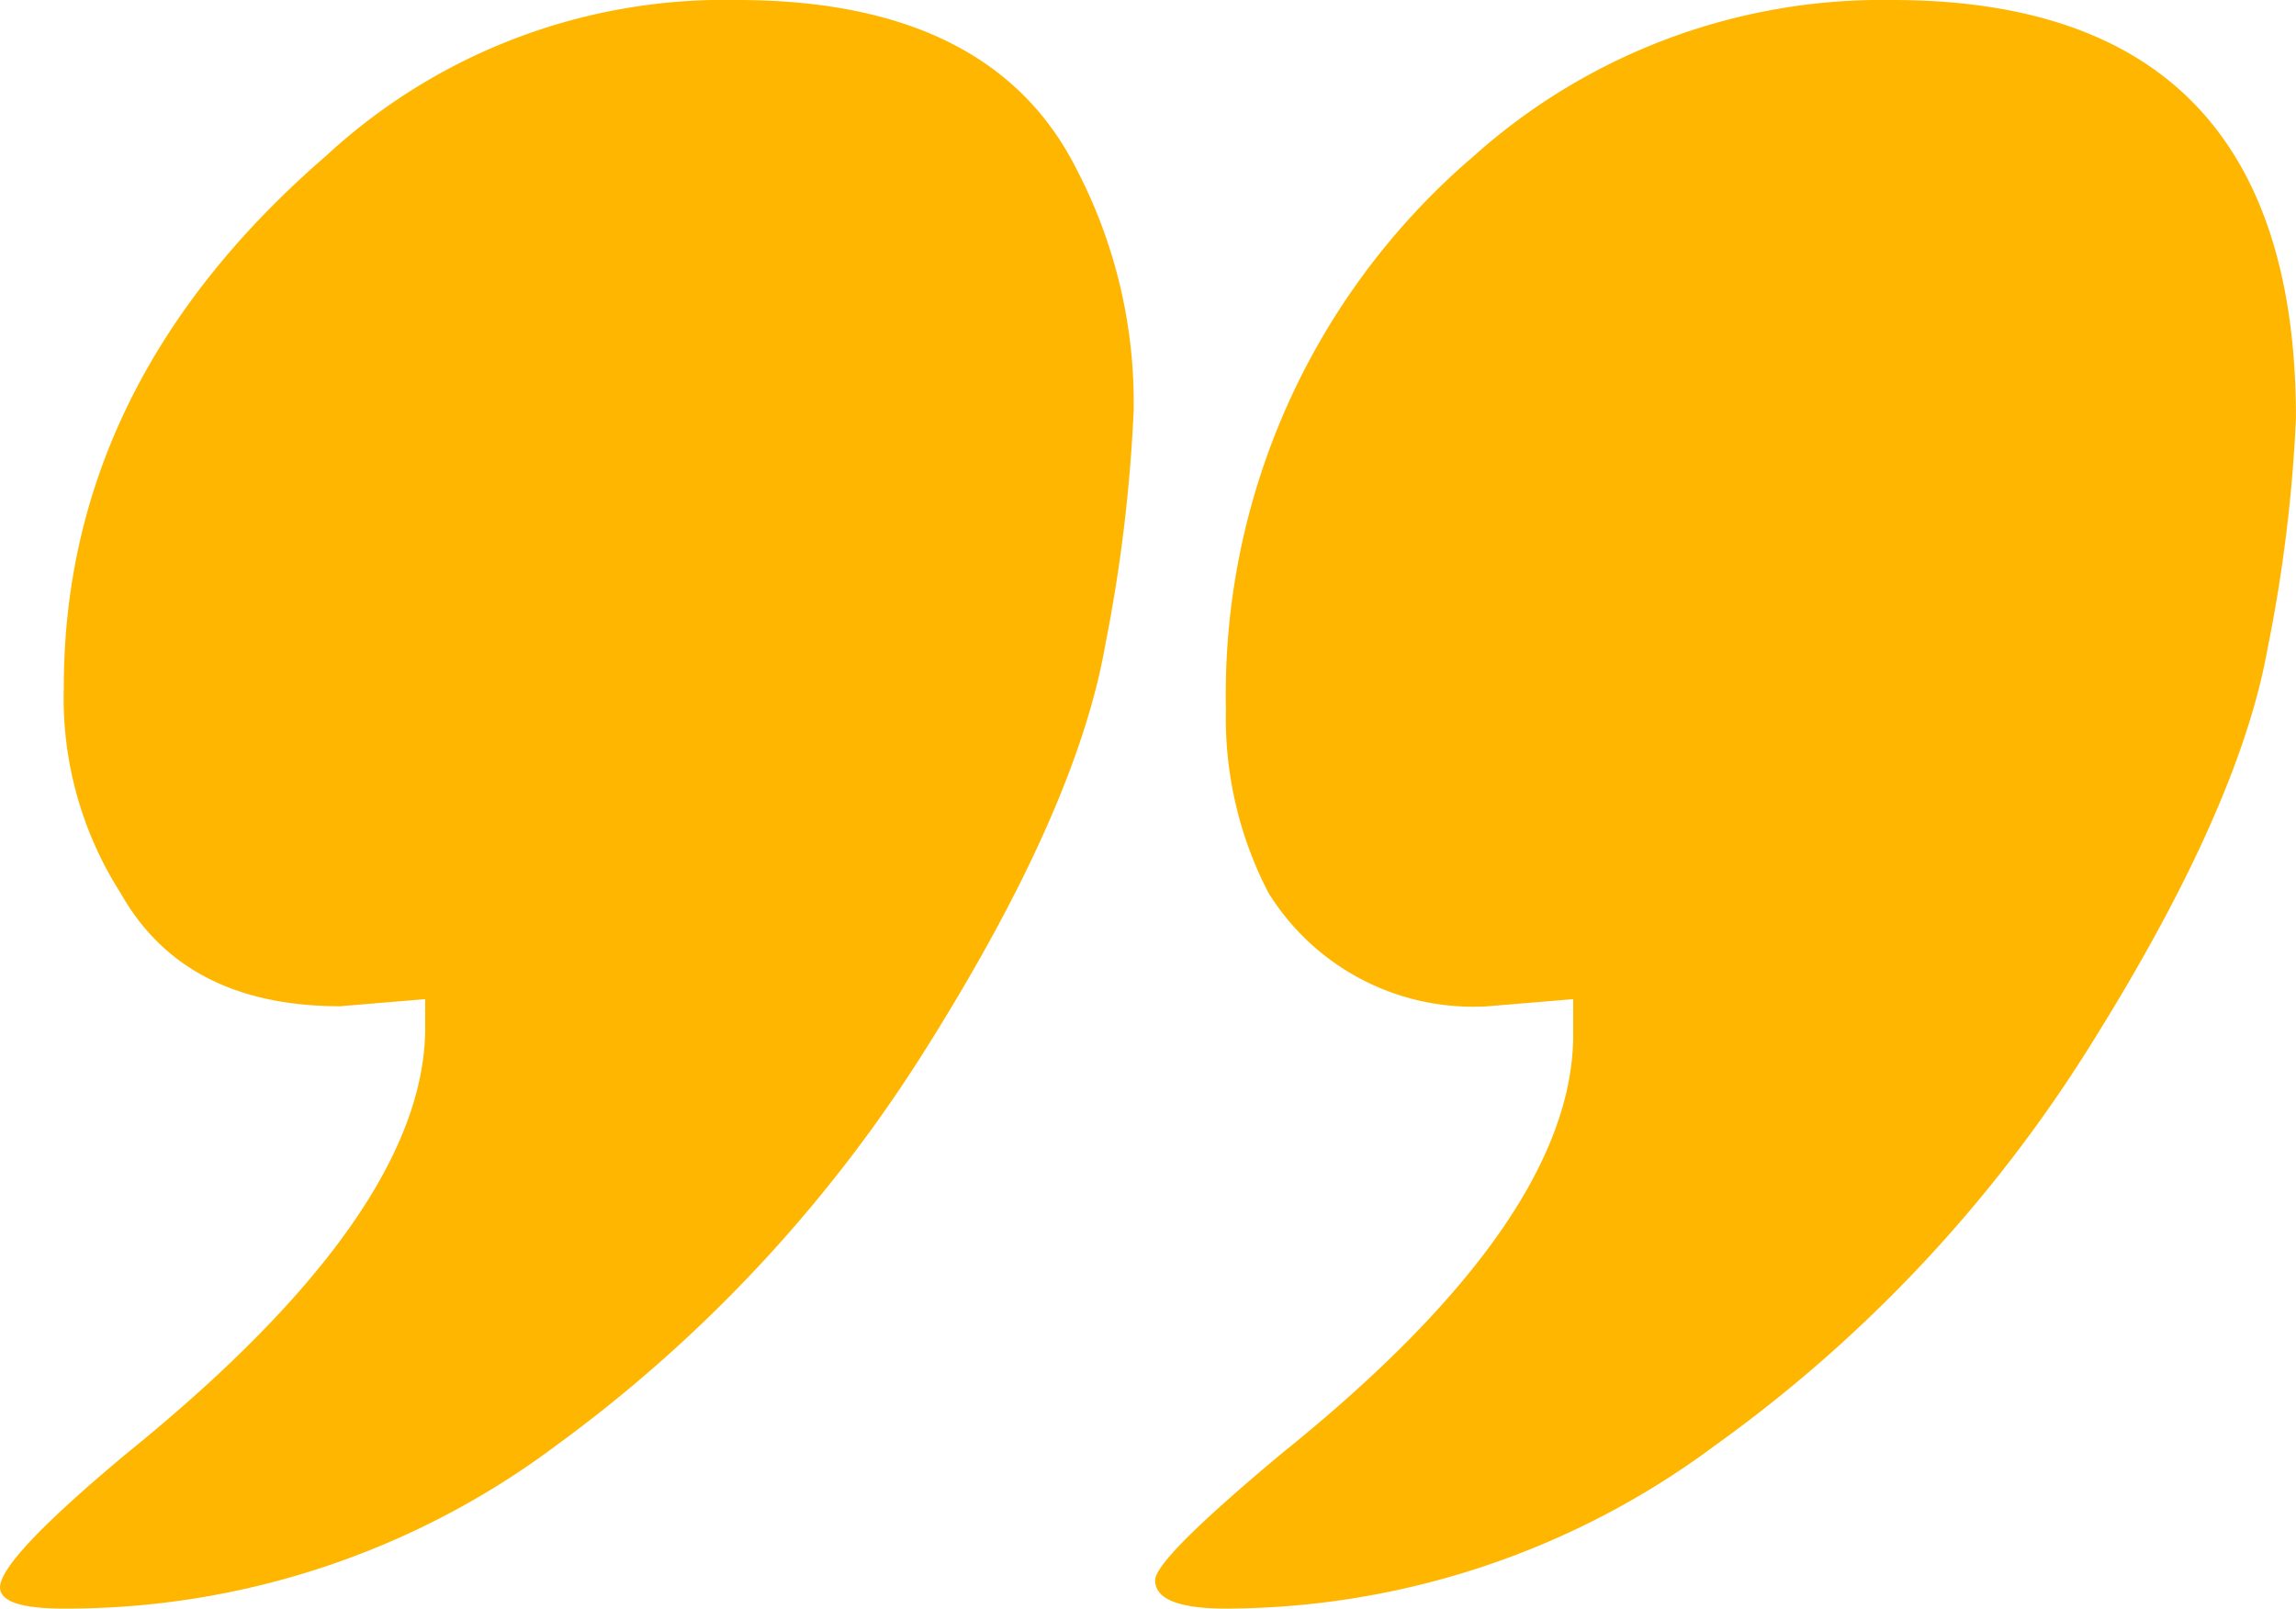 <svg xmlns="http://www.w3.org/2000/svg" width="55.384" height="38.803" viewBox="0 0 55.384 38.803">
  <defs>
    <style>
      .cls-1 {
        fill: #ffb600;
      }
    </style>
  </defs>
  <path id="Path_1529" data-name="Path 1529" class="cls-1" d="M28.631-151.445q-1.538,0-1.538-.513,0-.684,3.077-3.248,7.179-5.812,7.179-10.256v-.684l-2.051.171q-3.761,0-5.3-2.735a8.732,8.732,0,0,1-1.367-4.957q0-7.35,6.325-12.82a14.151,14.151,0,0,1,9.914-3.761q6.154,0,8.2,4.1a12.157,12.157,0,0,1,1.368,5.812,37.706,37.706,0,0,1-.684,5.641q-.684,3.932-4.273,9.658a34.578,34.578,0,0,1-8.974,9.658A19.692,19.692,0,0,1,28.631-151.445Zm28.034,0q-1.709,0-1.709-.684,0-.513,3.077-3.077,7.008-5.641,7.008-10.085v-.855l-2.051.171a5.806,5.806,0,0,1-5.3-2.735,9.145,9.145,0,0,1-1.026-4.444,17.055,17.055,0,0,1,5.983-13.333,14.771,14.771,0,0,1,10.085-3.761q9.743,0,9.743,10.085a36.116,36.116,0,0,1-.684,5.555q-.684,3.846-4.273,9.573a34.055,34.055,0,0,1-9.06,9.658A19.815,19.815,0,0,1,56.664-151.445Z" transform="translate(-27.092 190.248)"/>
</svg>

